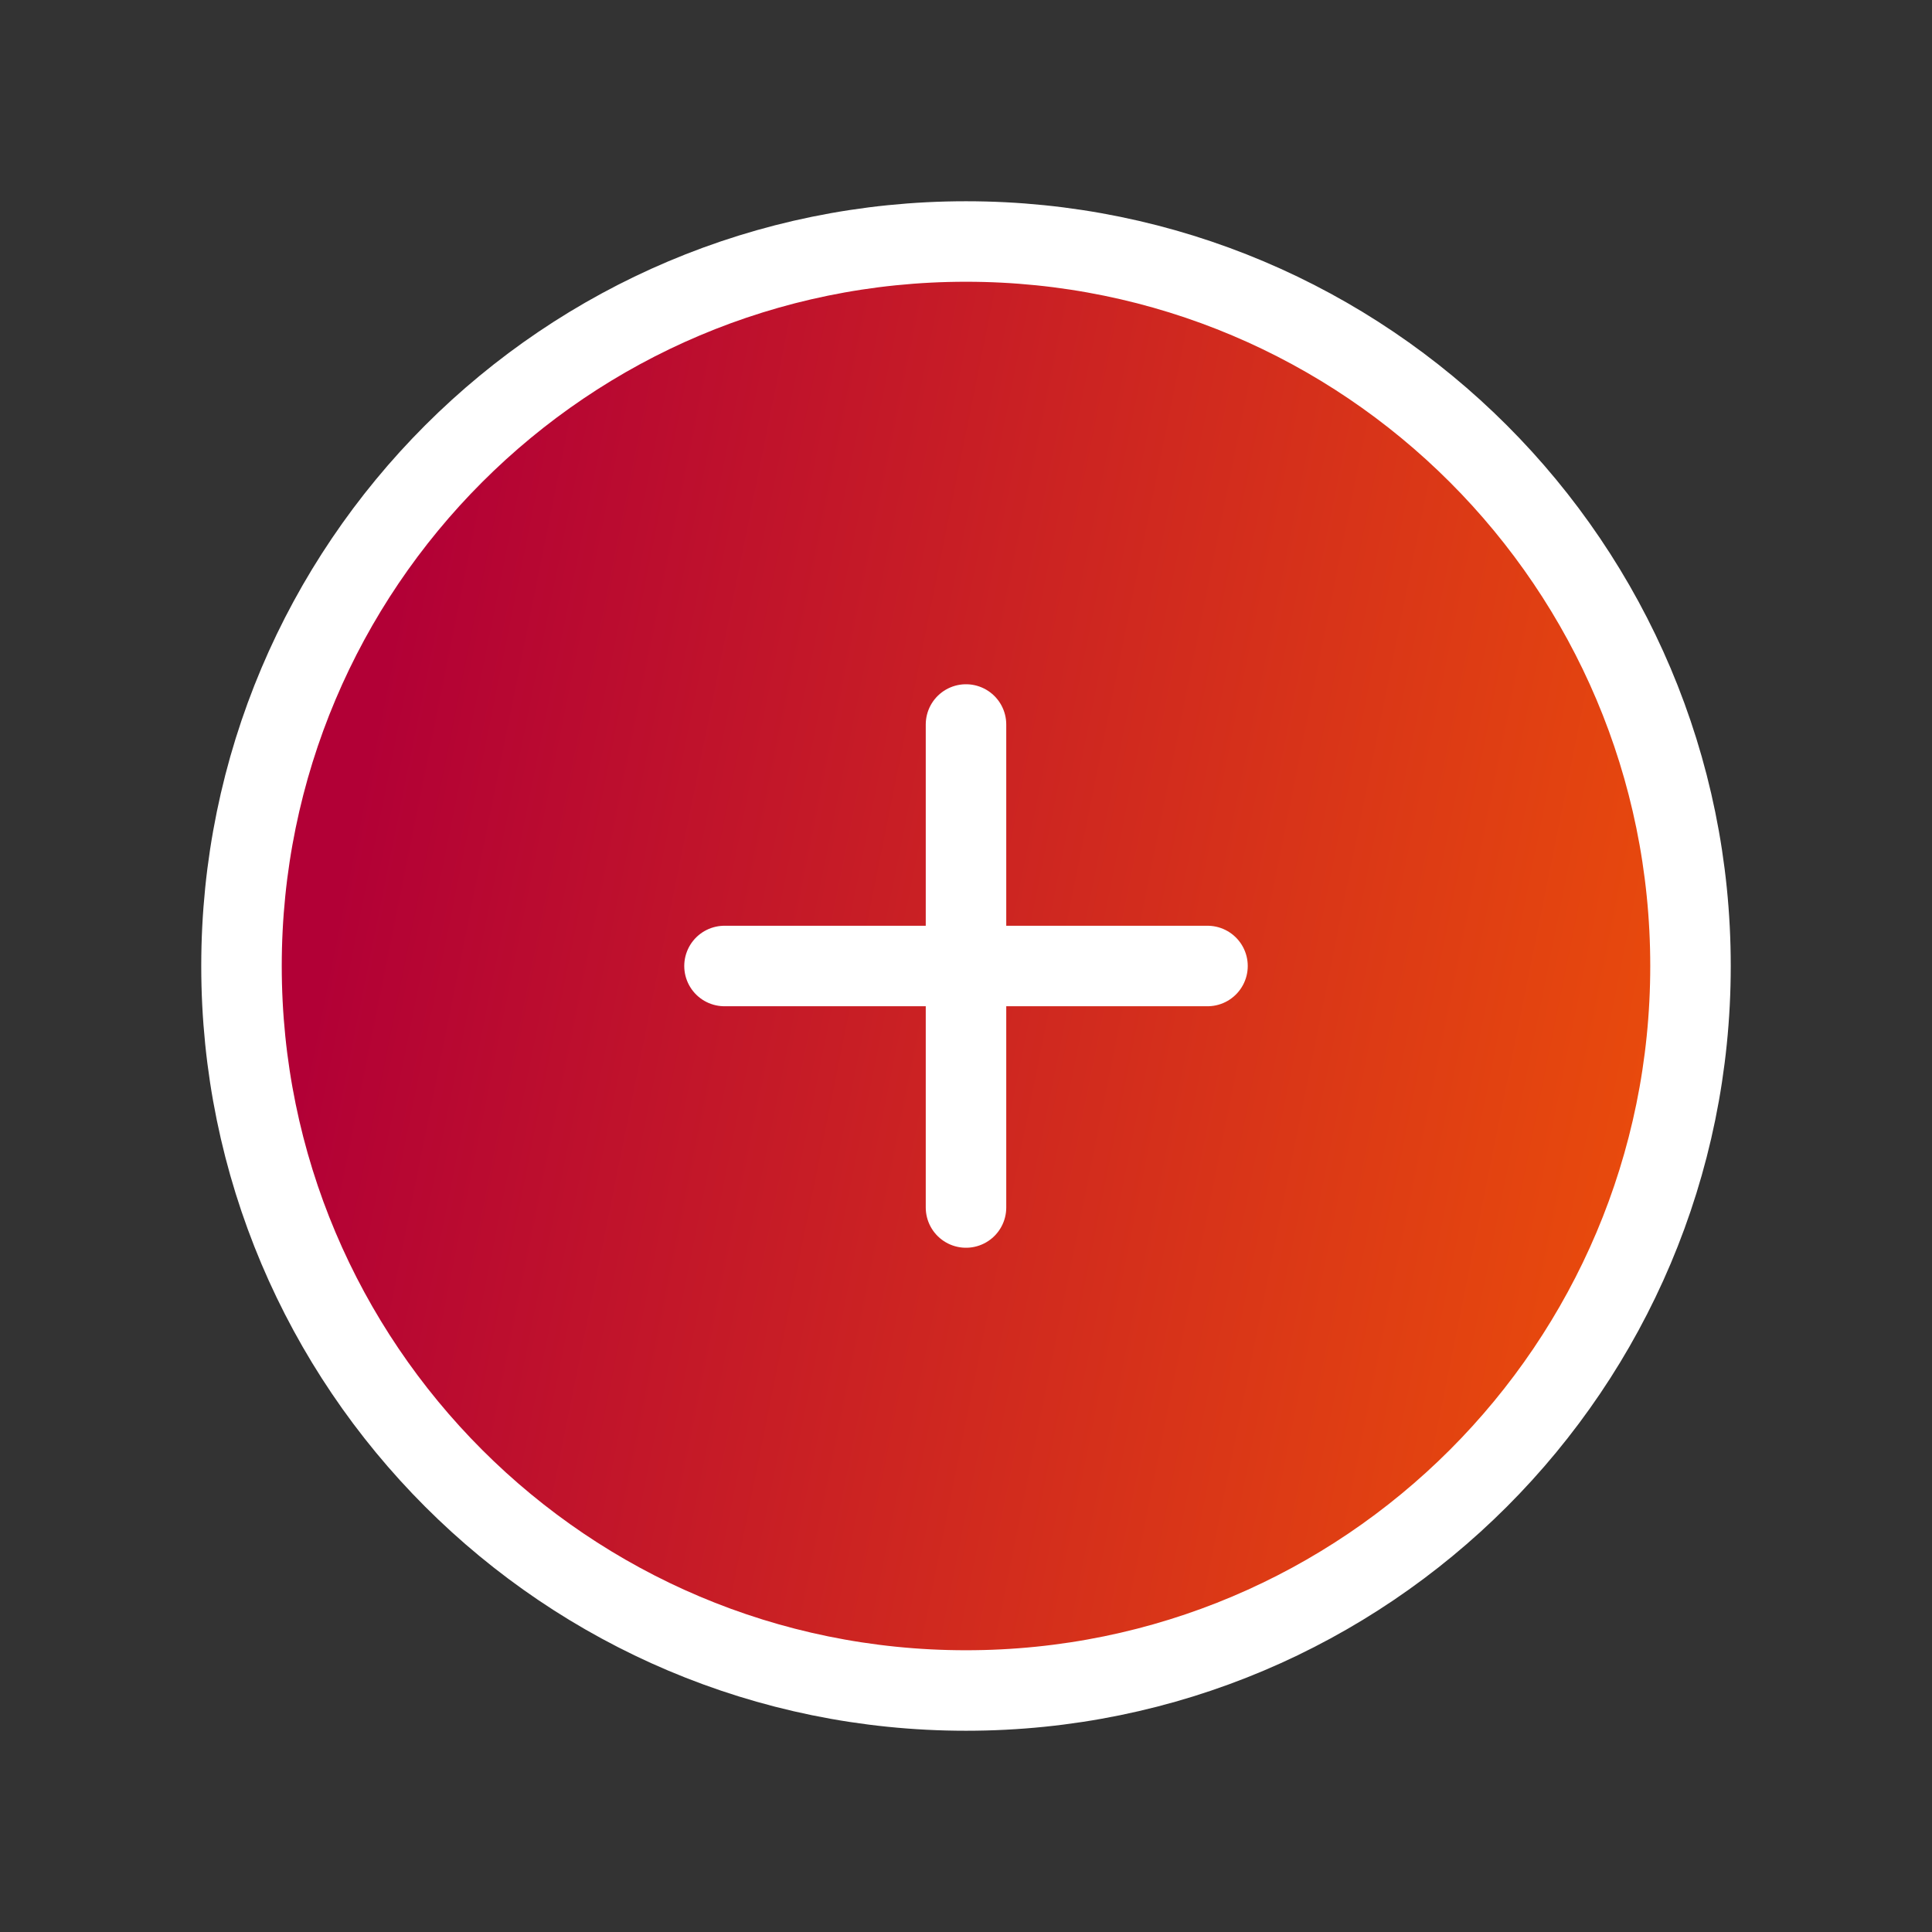 <svg xmlns="http://www.w3.org/2000/svg" width="24" height="24" viewBox="0 0 24 24" fill="none"><rect x="0" y="0" width="24" height="24" fill="#333333" stroke="none"/><path d="M21 12C21 16.971 16.971 21 12 21C7.029 21 3 16.971 3 12C3 7.029 7.029 3 12 3C16.971 3 21 7.029 21 12Z" fill="url(#paint0_linear_3878_18219)"></path><path d="M12 9V15M9 12H15M21 12C21 16.971 16.971 21 12 21C7.029 21 3 16.971 3 12C3 7.029 7.029 3 12 3C16.971 3 21 7.029 21 12Z" stroke="white" stroke-linecap="round" stroke-linejoin="round"></path><defs><linearGradient id="paint0_linear_3878_18219" x1="5.606" y1="4.105" x2="26.407" y2="8.303" gradientUnits="userSpaceOnUse"><stop stop-color="#B20036"></stop><stop offset="1" stop-color="#F86000"></stop></linearGradient></defs></svg>